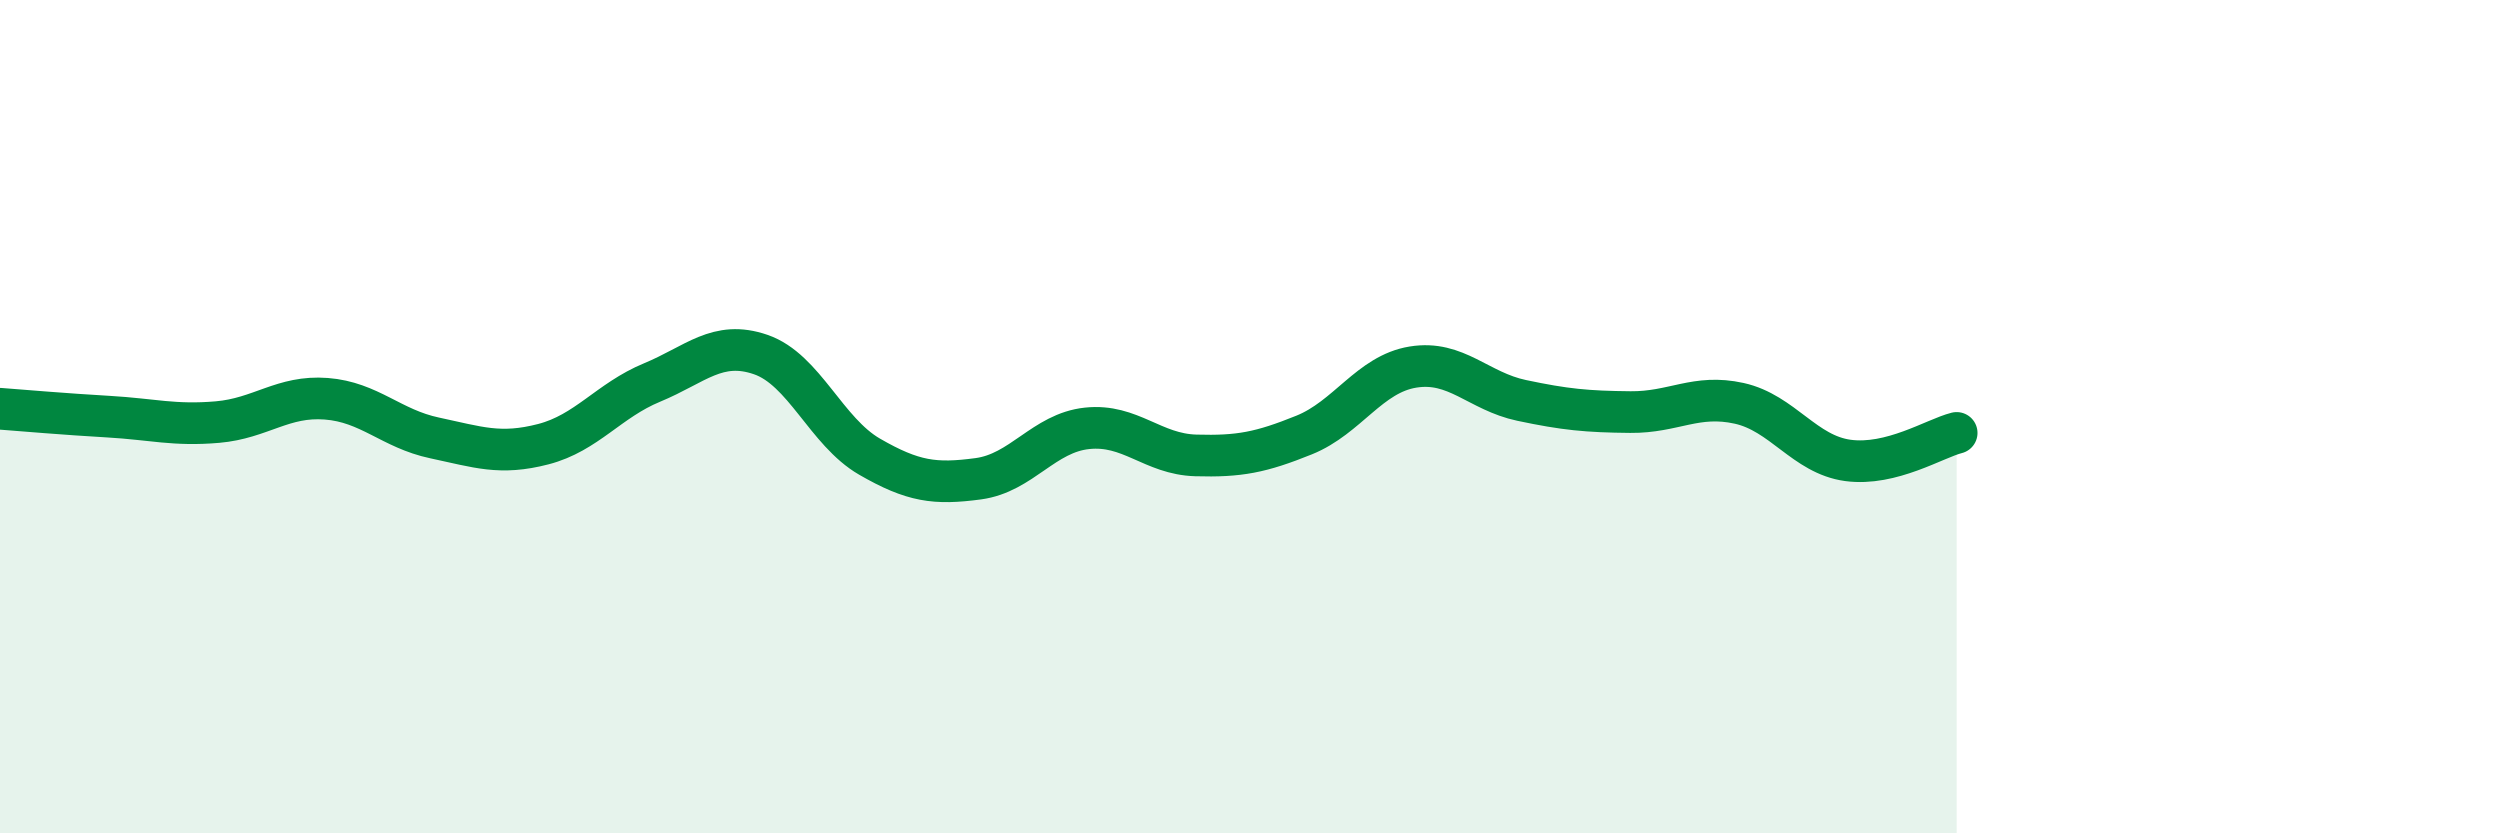 
    <svg width="60" height="20" viewBox="0 0 60 20" xmlns="http://www.w3.org/2000/svg">
      <path
        d="M 0,9.81 C 0.52,9.85 1.57,9.94 2.61,10 C 3.65,10.06 4.18,10.22 5.22,10.13 C 6.26,10.04 6.79,9.49 7.83,9.57 C 8.87,9.65 9.39,10.29 10.43,10.51 C 11.47,10.73 12,10.93 13.04,10.66 C 14.08,10.39 14.61,9.61 15.65,9.18 C 16.69,8.75 17.22,8.15 18.26,8.51 C 19.3,8.87 19.83,10.36 20.87,10.96 C 21.91,11.56 22.44,11.63 23.48,11.49 C 24.52,11.35 25.05,10.39 26.09,10.28 C 27.13,10.17 27.66,10.9 28.7,10.93 C 29.74,10.96 30.26,10.86 31.3,10.44 C 32.34,10.02 32.87,8.98 33.91,8.81 C 34.95,8.64 35.48,9.39 36.52,9.61 C 37.56,9.83 38.09,9.88 39.13,9.89 C 40.17,9.9 40.7,9.45 41.74,9.68 C 42.78,9.91 43.31,10.91 44.35,11.05 C 45.39,11.19 46.44,10.52 46.96,10.39L46.96 20L0 20Z"
        fill="#008740"
        opacity="0.1"
        stroke-linecap="round"
        stroke-linejoin="round"
      />
      <path
        d="M 0,9.81 C 0.52,9.85 1.57,9.94 2.61,10 C 3.65,10.06 4.18,10.22 5.22,10.13 C 6.26,10.04 6.79,9.49 7.83,9.57 C 8.87,9.65 9.39,10.29 10.43,10.51 C 11.47,10.73 12,10.93 13.04,10.66 C 14.08,10.39 14.61,9.61 15.65,9.18 C 16.69,8.75 17.22,8.15 18.26,8.51 C 19.3,8.87 19.83,10.36 20.87,10.96 C 21.91,11.56 22.44,11.63 23.48,11.49 C 24.52,11.35 25.05,10.39 26.09,10.28 C 27.13,10.17 27.66,10.9 28.7,10.93 C 29.74,10.96 30.26,10.86 31.3,10.44 C 32.34,10.02 32.87,8.98 33.91,8.81 C 34.95,8.64 35.48,9.39 36.52,9.61 C 37.56,9.83 38.09,9.88 39.13,9.89 C 40.17,9.9 40.7,9.45 41.74,9.68 C 42.78,9.91 43.31,10.91 44.35,11.05 C 45.39,11.19 46.44,10.52 46.96,10.39"
        stroke="#008740"
        stroke-width="1"
        fill="none"
        stroke-linecap="round"
        stroke-linejoin="round"
      />
    </svg>
  
